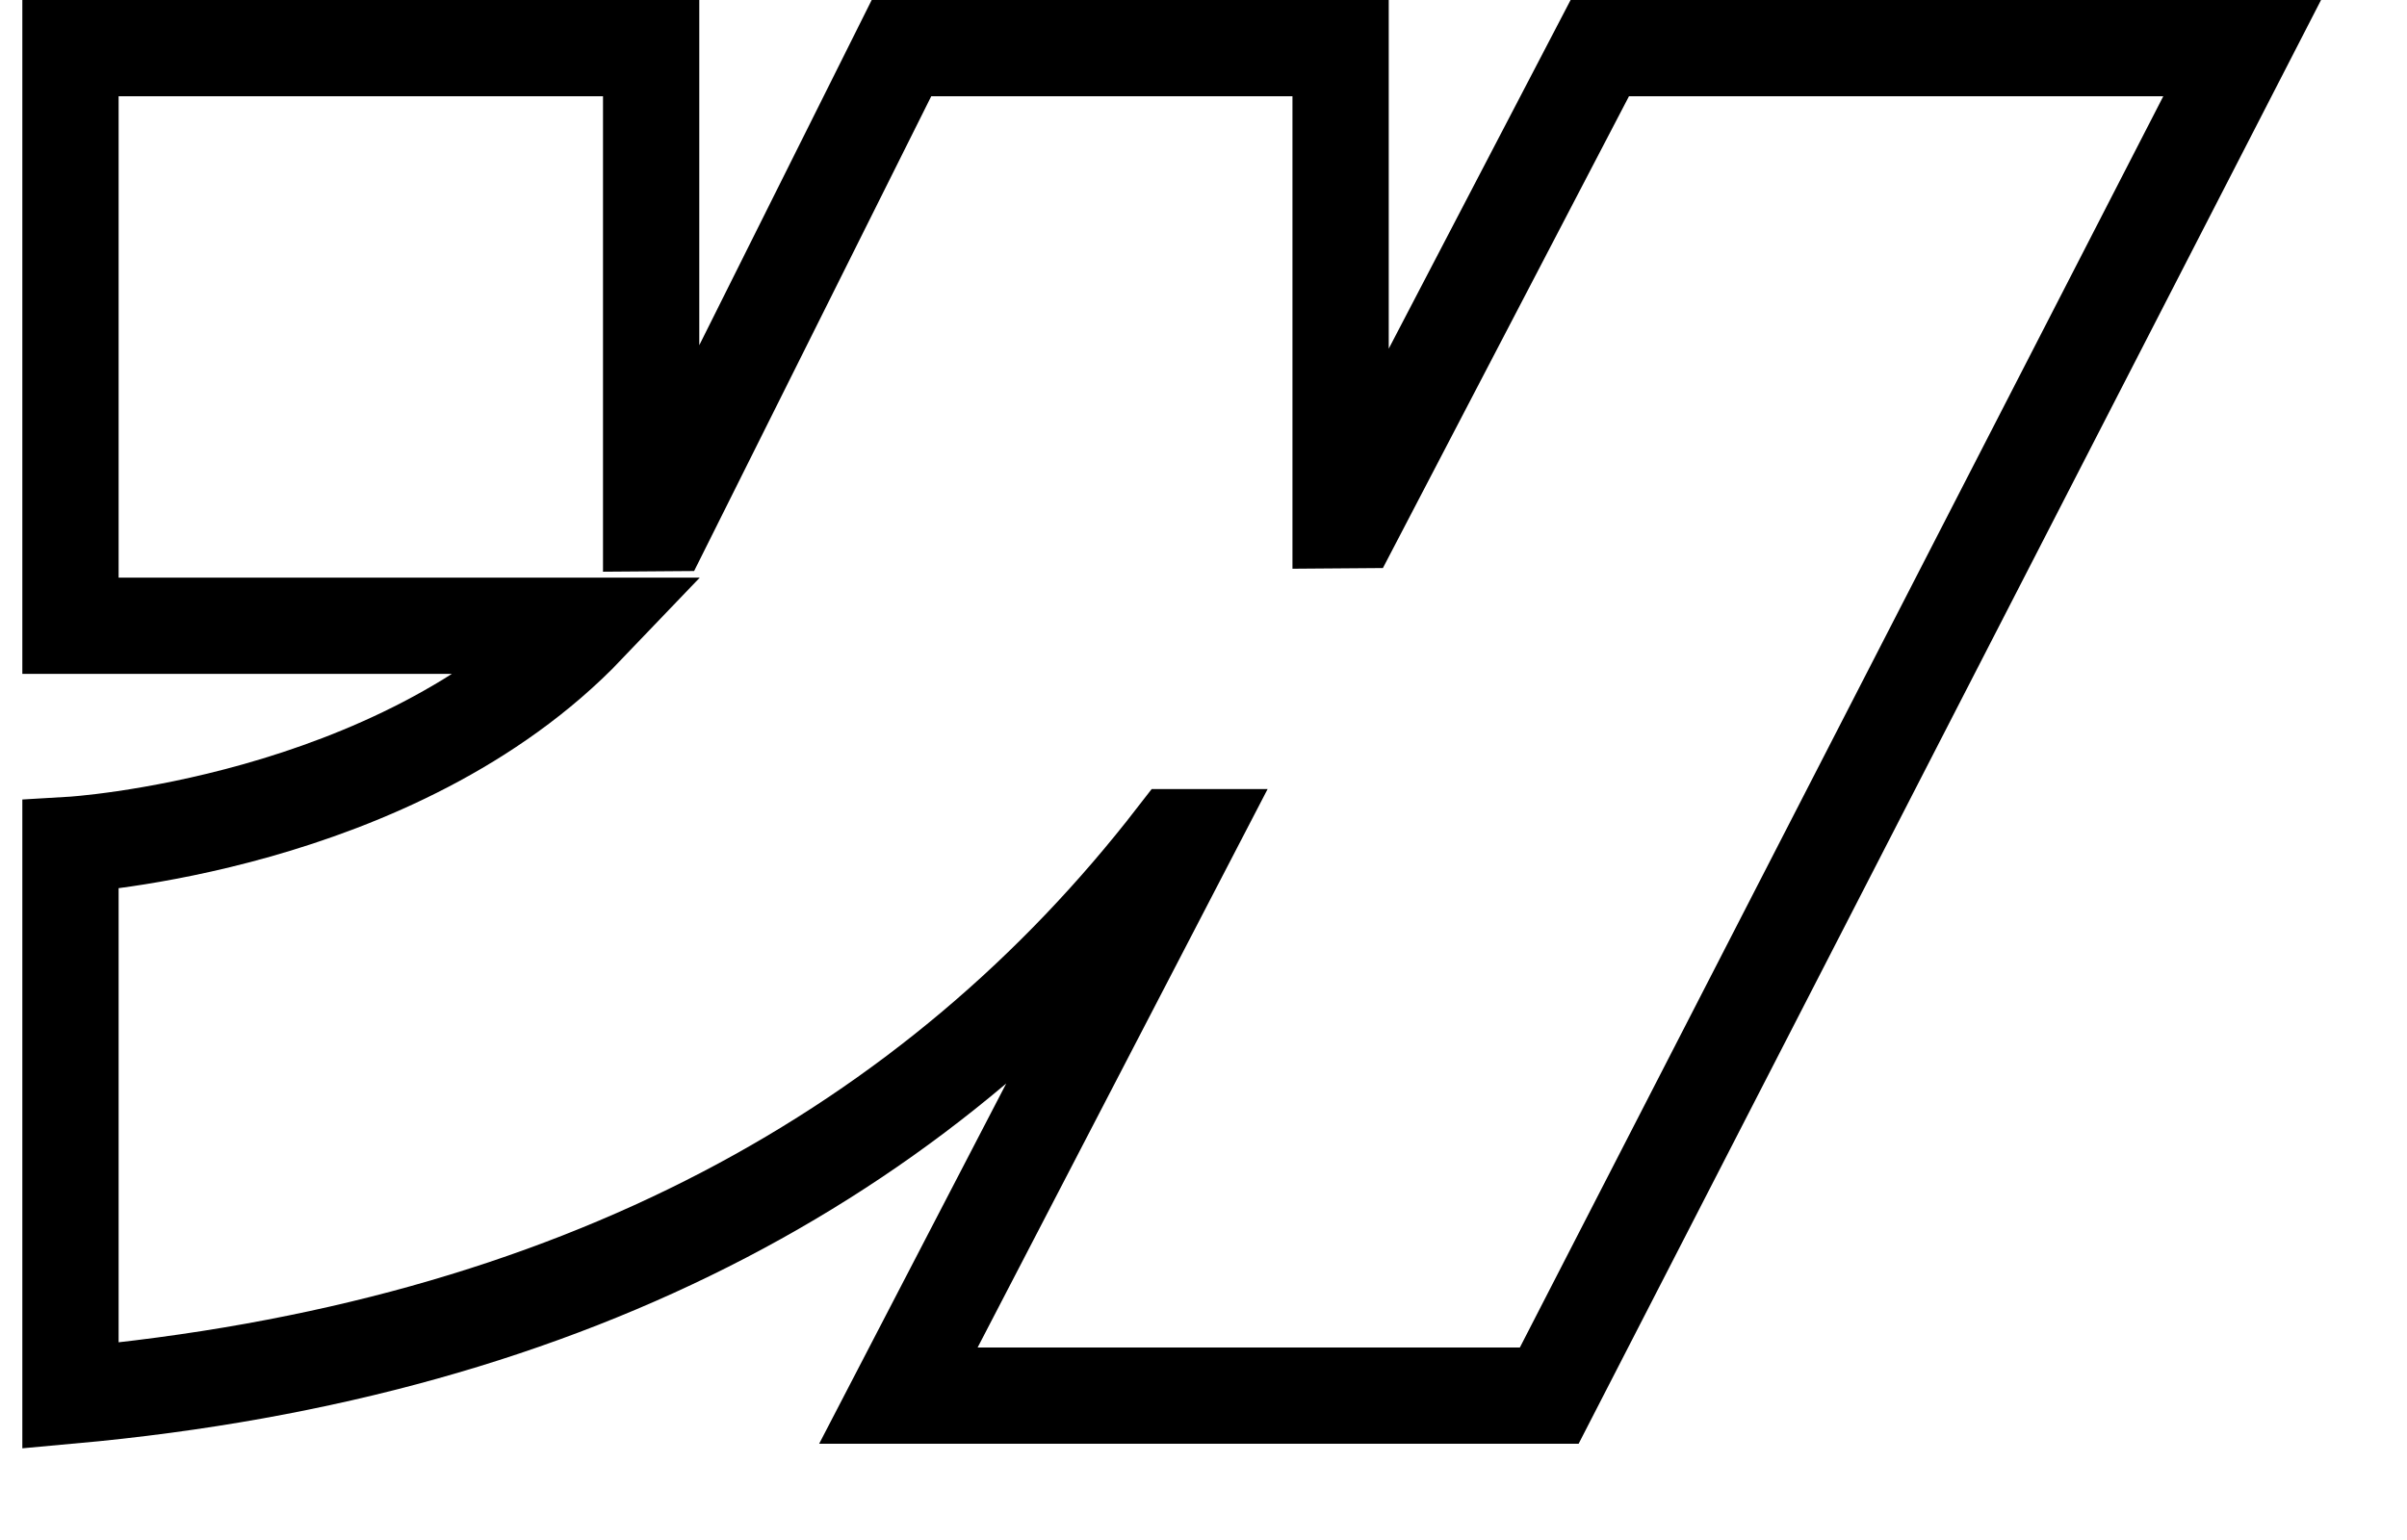 <svg width="25" height="16" viewBox="0 0 25 16" fill="none" xmlns="http://www.w3.org/2000/svg">
<path fill-rule="evenodd" clip-rule="evenodd" d="M23.288 0.5L16.091 14.5H9.331L12.343 8.698H12.207C9.723 11.908 6.015 14.021 0.732 14.5L0.732 8.778C0.732 8.778 4.112 8.58 6.099 6.501H0.732L0.732 0.5L6.763 0.5V5.436L6.899 5.435L9.363 0.5L13.924 0.5V5.405L14.059 5.404L16.616 0.5L23.288 0.5Z" stroke="black"/>
</svg>

